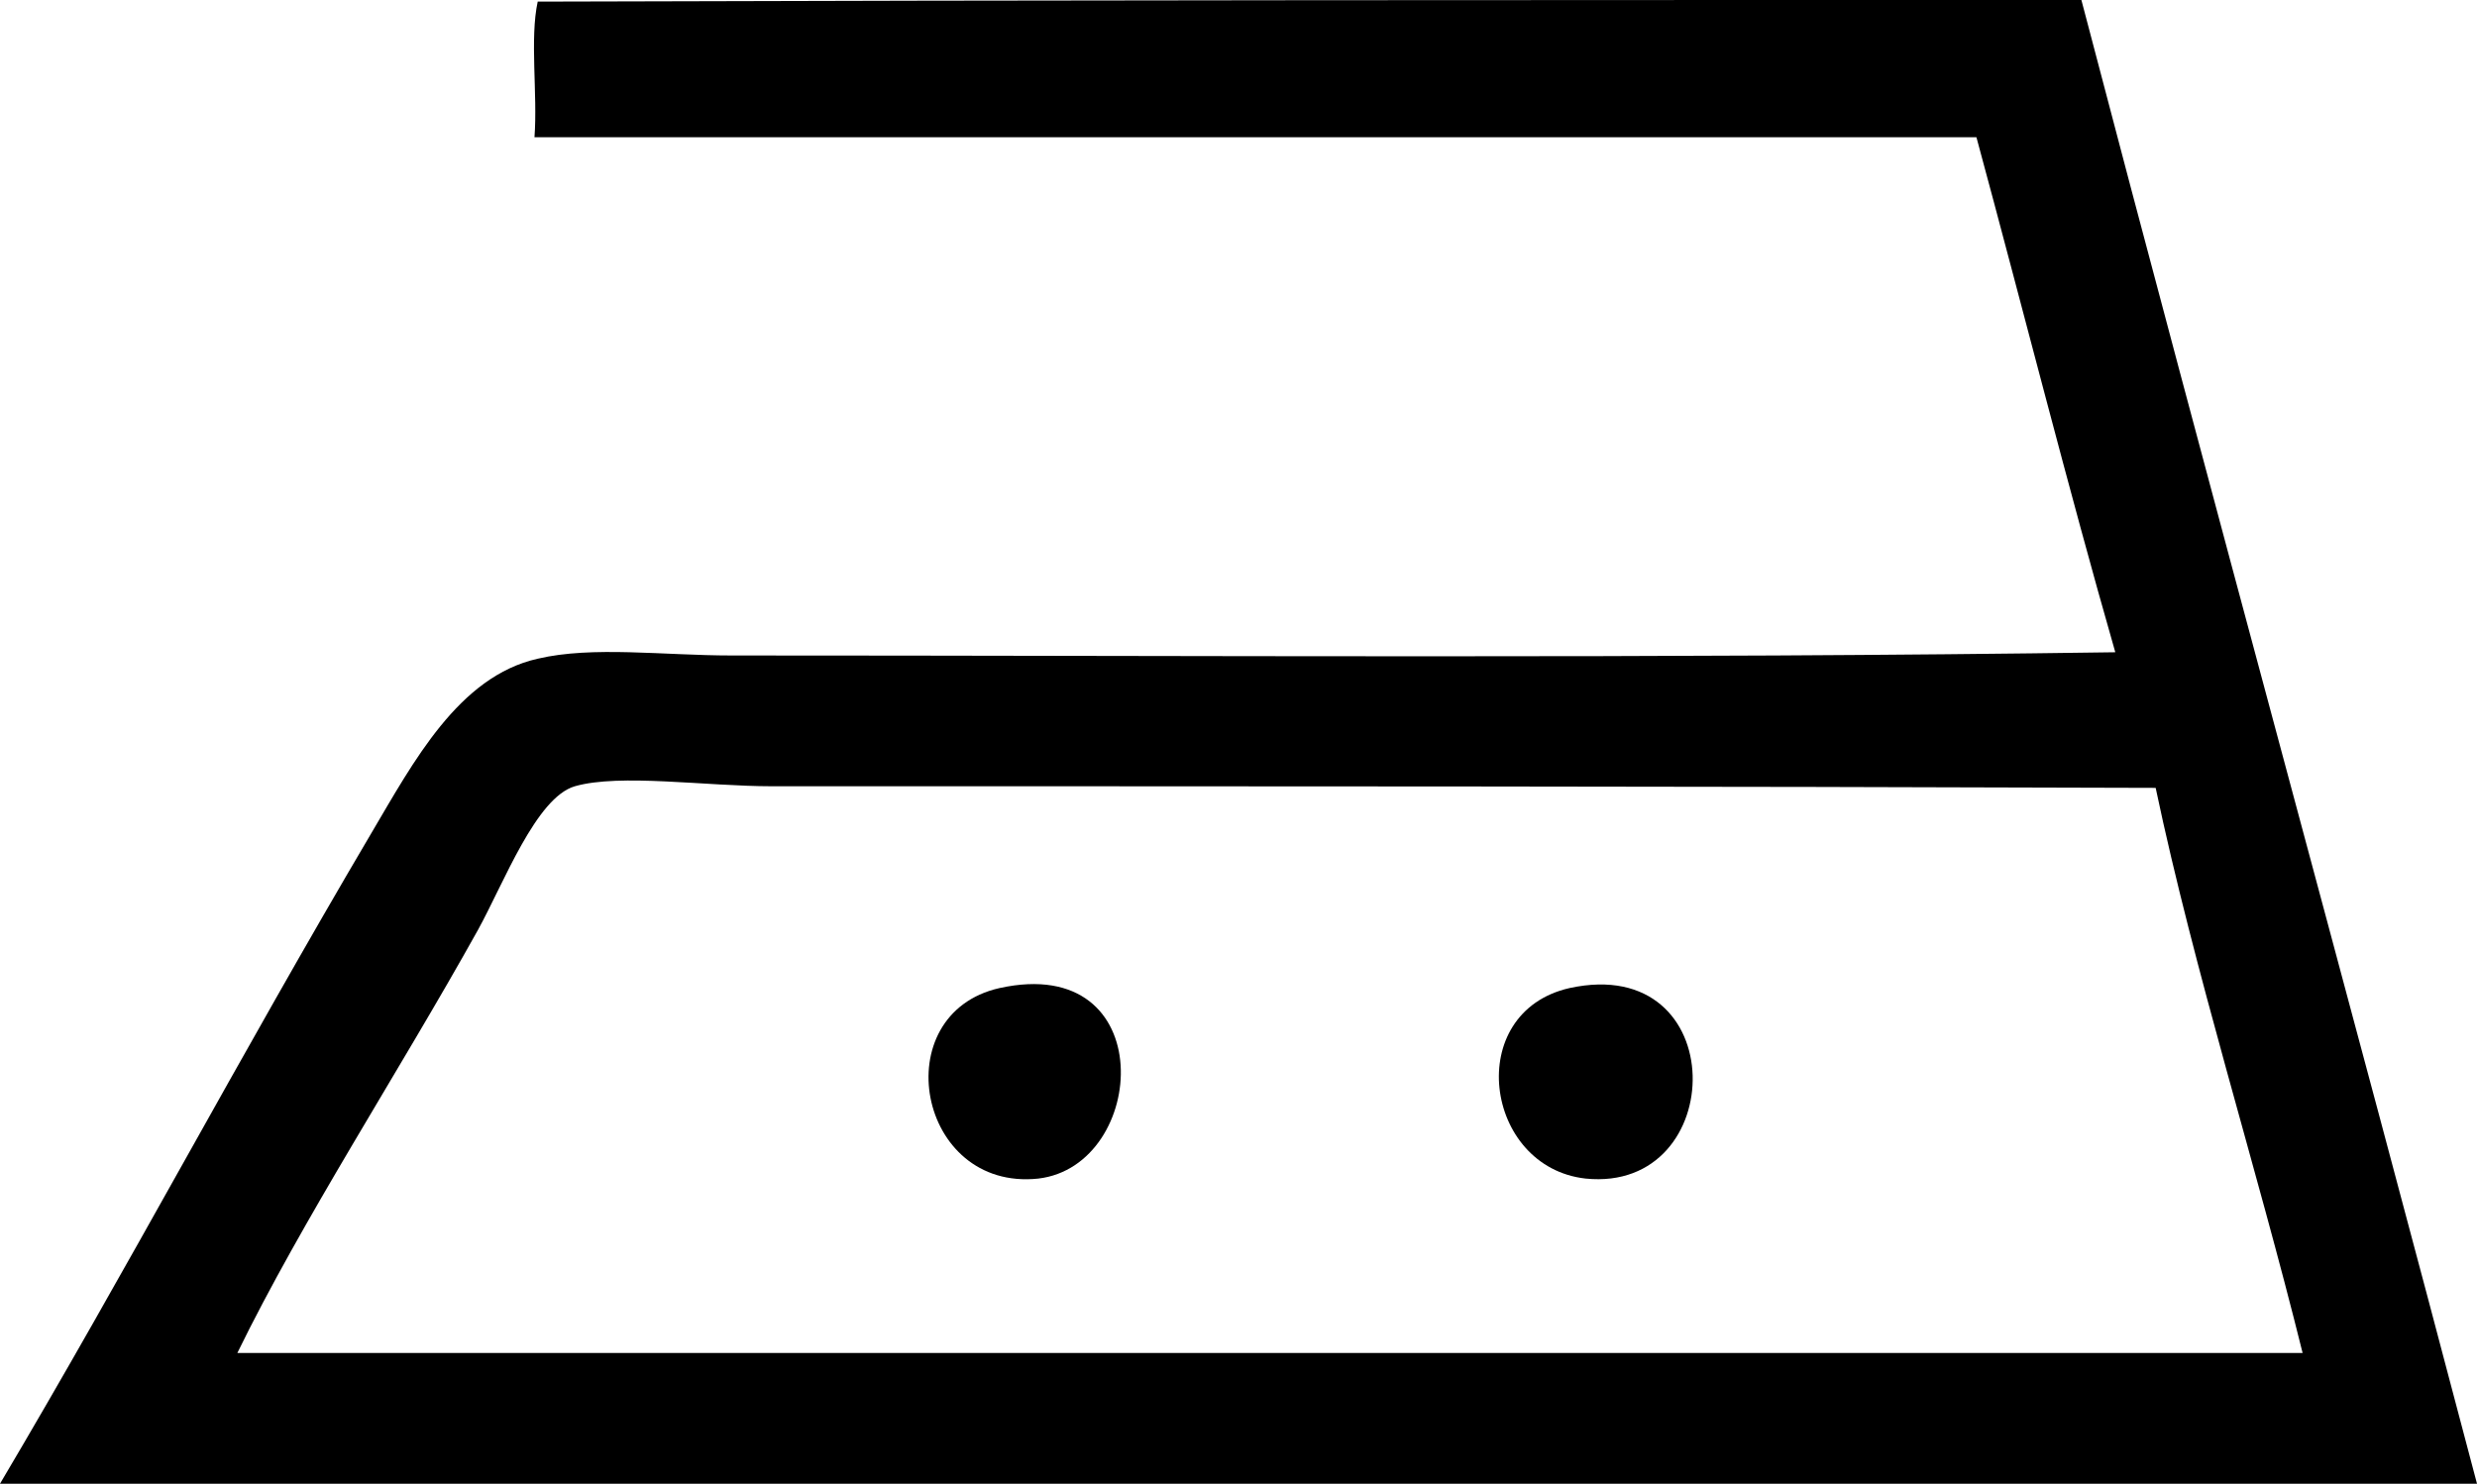 <?xml version="1.0" encoding="utf-8"?>
<!-- Generator: Adobe Illustrator 19.1.0, SVG Export Plug-In . SVG Version: 6.00 Build 0)  -->
<svg version="1.1" id="Layer_1" xmlns="http://www.w3.org/2000/svg" xmlns:xlink="http://www.w3.org/1999/xlink" x="0px" y="0px"
	 viewBox="0 0 153.4 91.9" style="enable-background:new 0 0 153.4 91.9;" xml:space="preserve">
<style type="text/css">
	.st0{fill-rule:evenodd;clip-rule:evenodd;}
</style>
<g>
	<path class="st0" d="M153.4,91.9c-51.1,0-102.2,0-153.4,0c8-13.5,14.8-26.4,23-40.3c2.6-4.4,5.4-9.7,10.3-10.8
		c3.4-0.8,7.8-0.2,12-0.2c28.7,0,58,0.2,85.7-0.2c-2.9-10.1-5.7-21.2-8.6-31.9c-29.8,0-59.5,0-89.3,0c0.2-2.7-0.3-6.1,0.2-8.4
		C65.2,0,97,0,128.9,0C137.1,31.3,145.4,61.5,153.4,91.9z M47.8,48.7c-4.1,0-9.4-0.8-12.2,0c-2.4,0.7-4.4,6-6,8.9
		c-4.9,8.8-10.9,18-14.9,26.2c42.6,0,85.3,0,127.9,0c-2.9-11.7-6.7-23.6-9.1-35C105.5,48.7,76.2,48.7,47.8,48.7z"/>
	<path class="st0" d="M61.9,61.2c10-2.2,9.2,11,2.4,11.8C56.8,73.8,54.8,62.8,61.9,61.2z"/>
	<path class="st0" d="M97.2,61.2c10.1-2.2,9.9,12.7,1,11.8C91.9,72.3,90.6,62.7,97.2,61.2z"/>
</g>
</svg>
